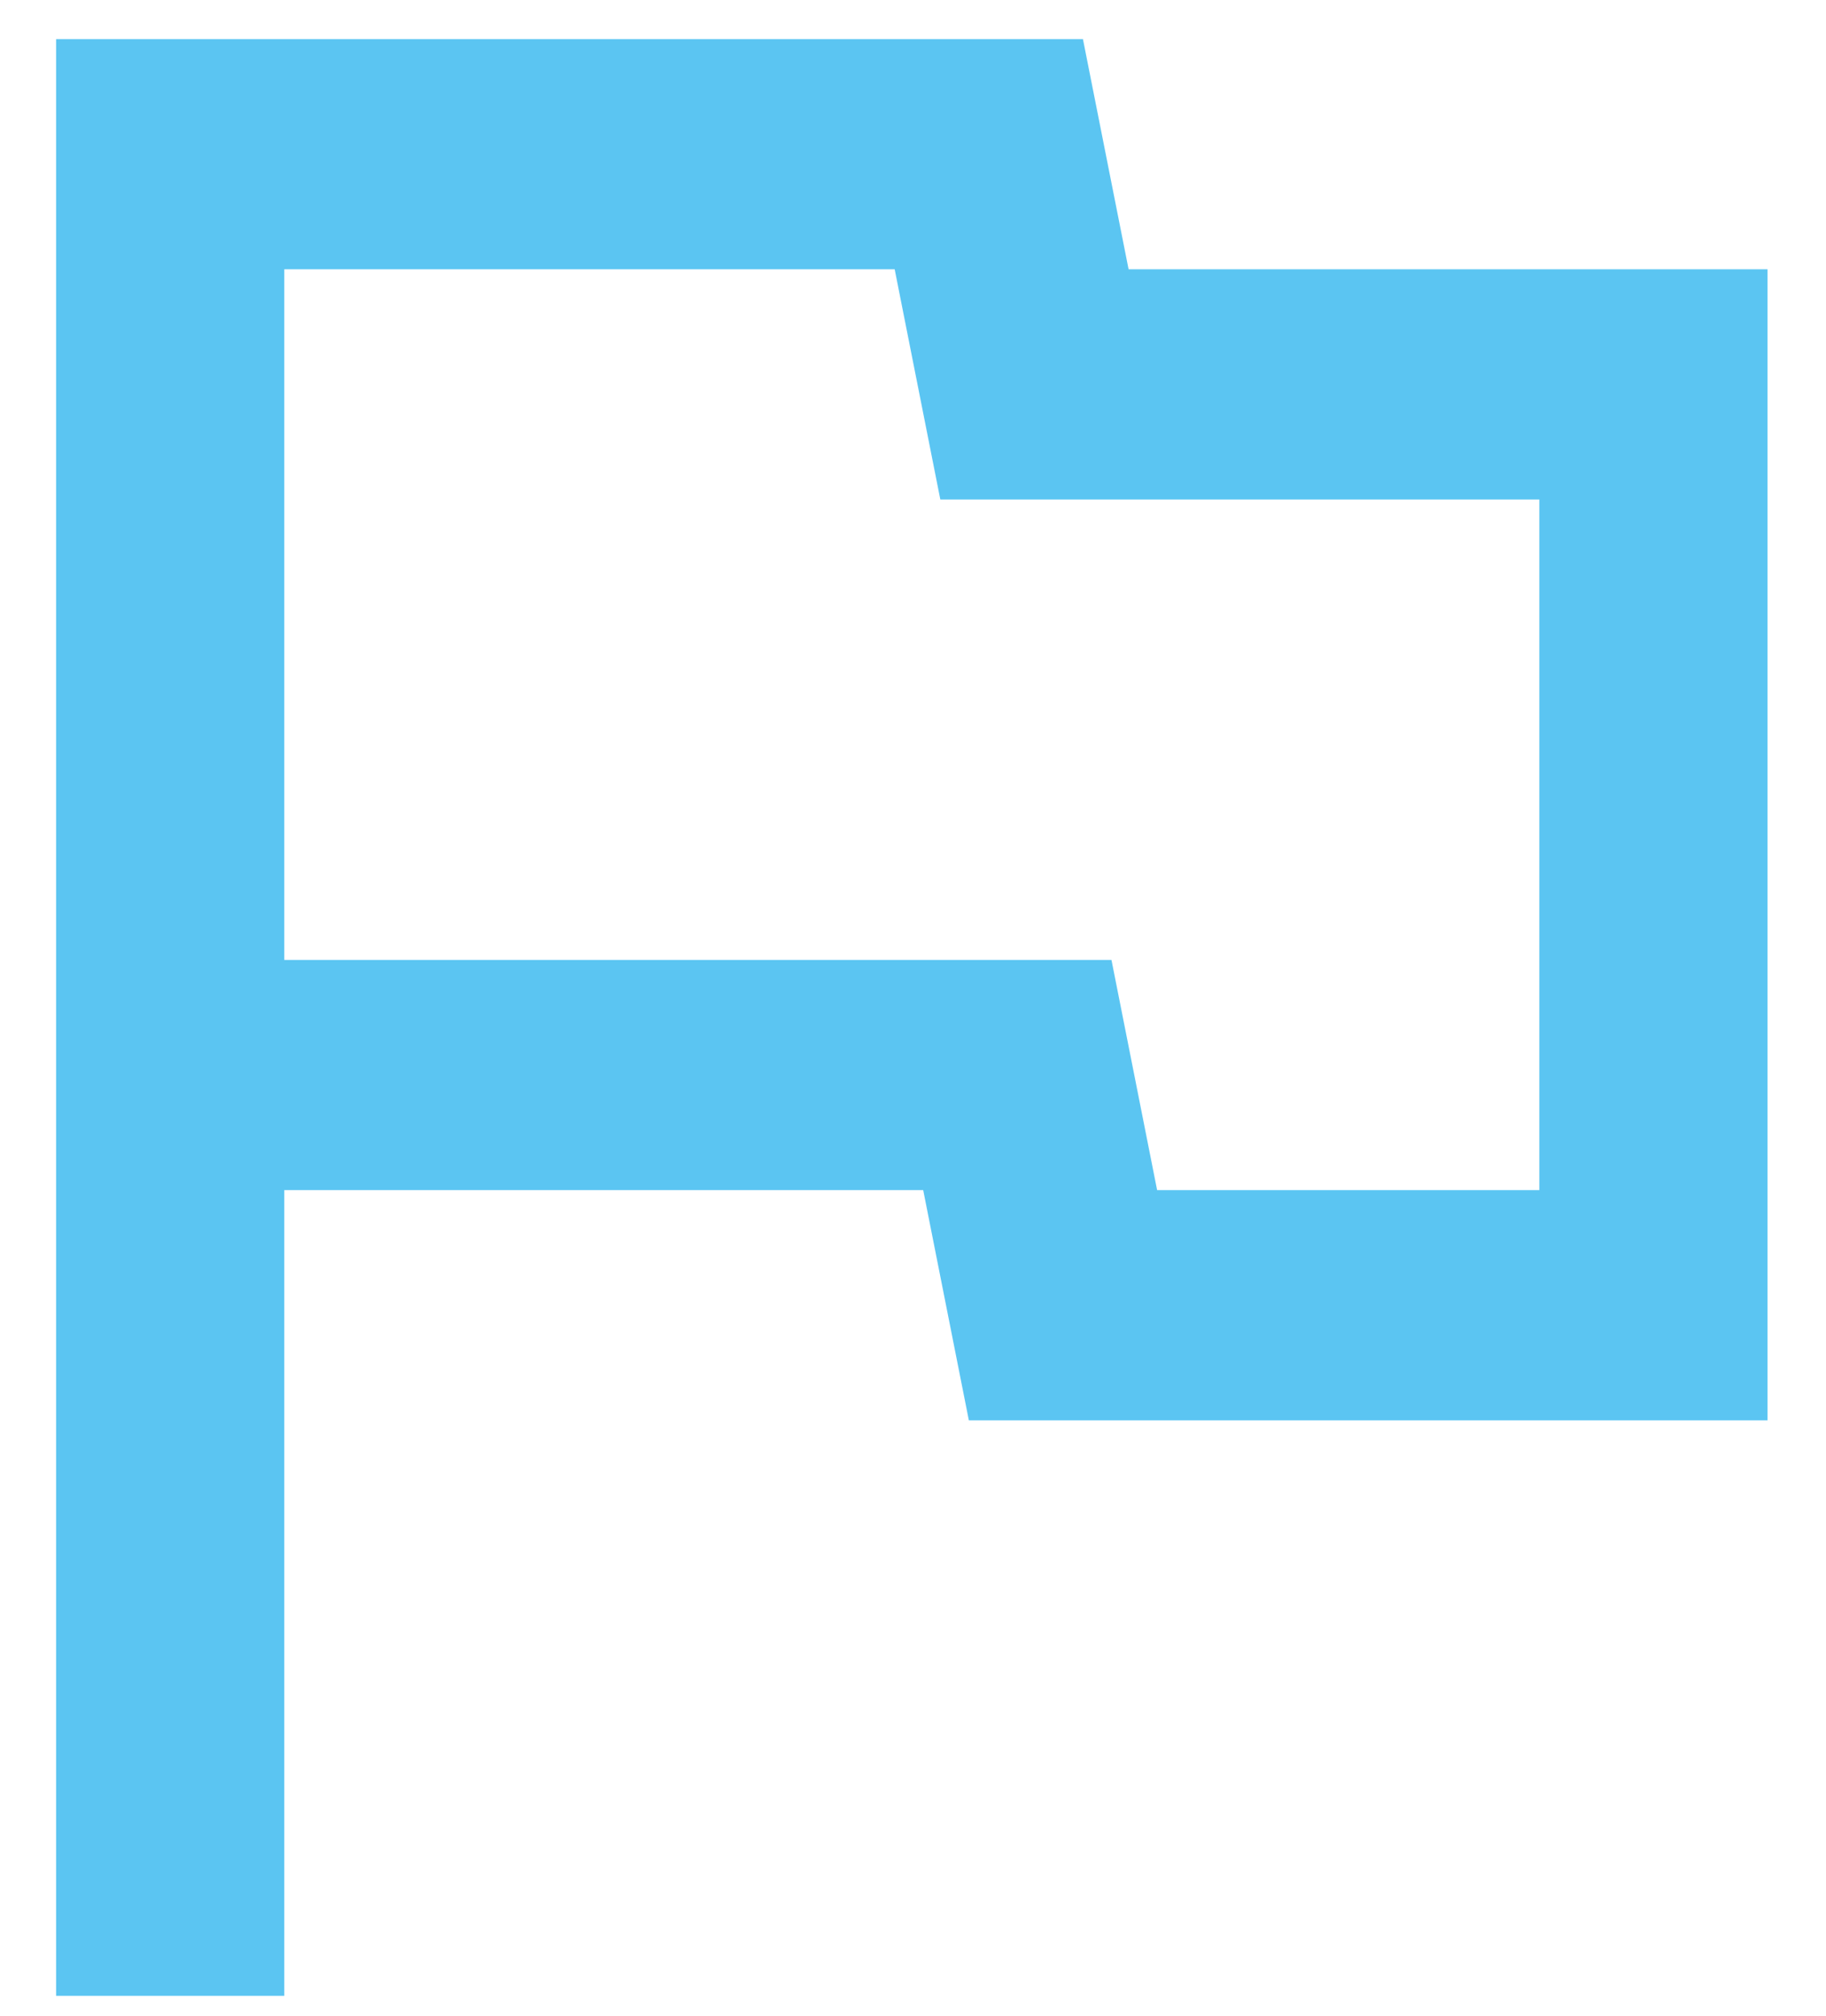 <?xml version="1.0" encoding="UTF-8"?> <svg xmlns="http://www.w3.org/2000/svg" width="29" height="32" viewBox="0 0 29 32" fill="none"><path d="M0.891 31.684V0.621H17.199L17.924 4.275H28.071V22.548H15.387L14.662 18.893H4.515V31.684H0.891ZM18.377 18.893H24.447V7.93H14.934L14.209 4.275H4.515V15.239H17.652L18.377 18.893Z" fill="#5BC5F2"></path></svg> 